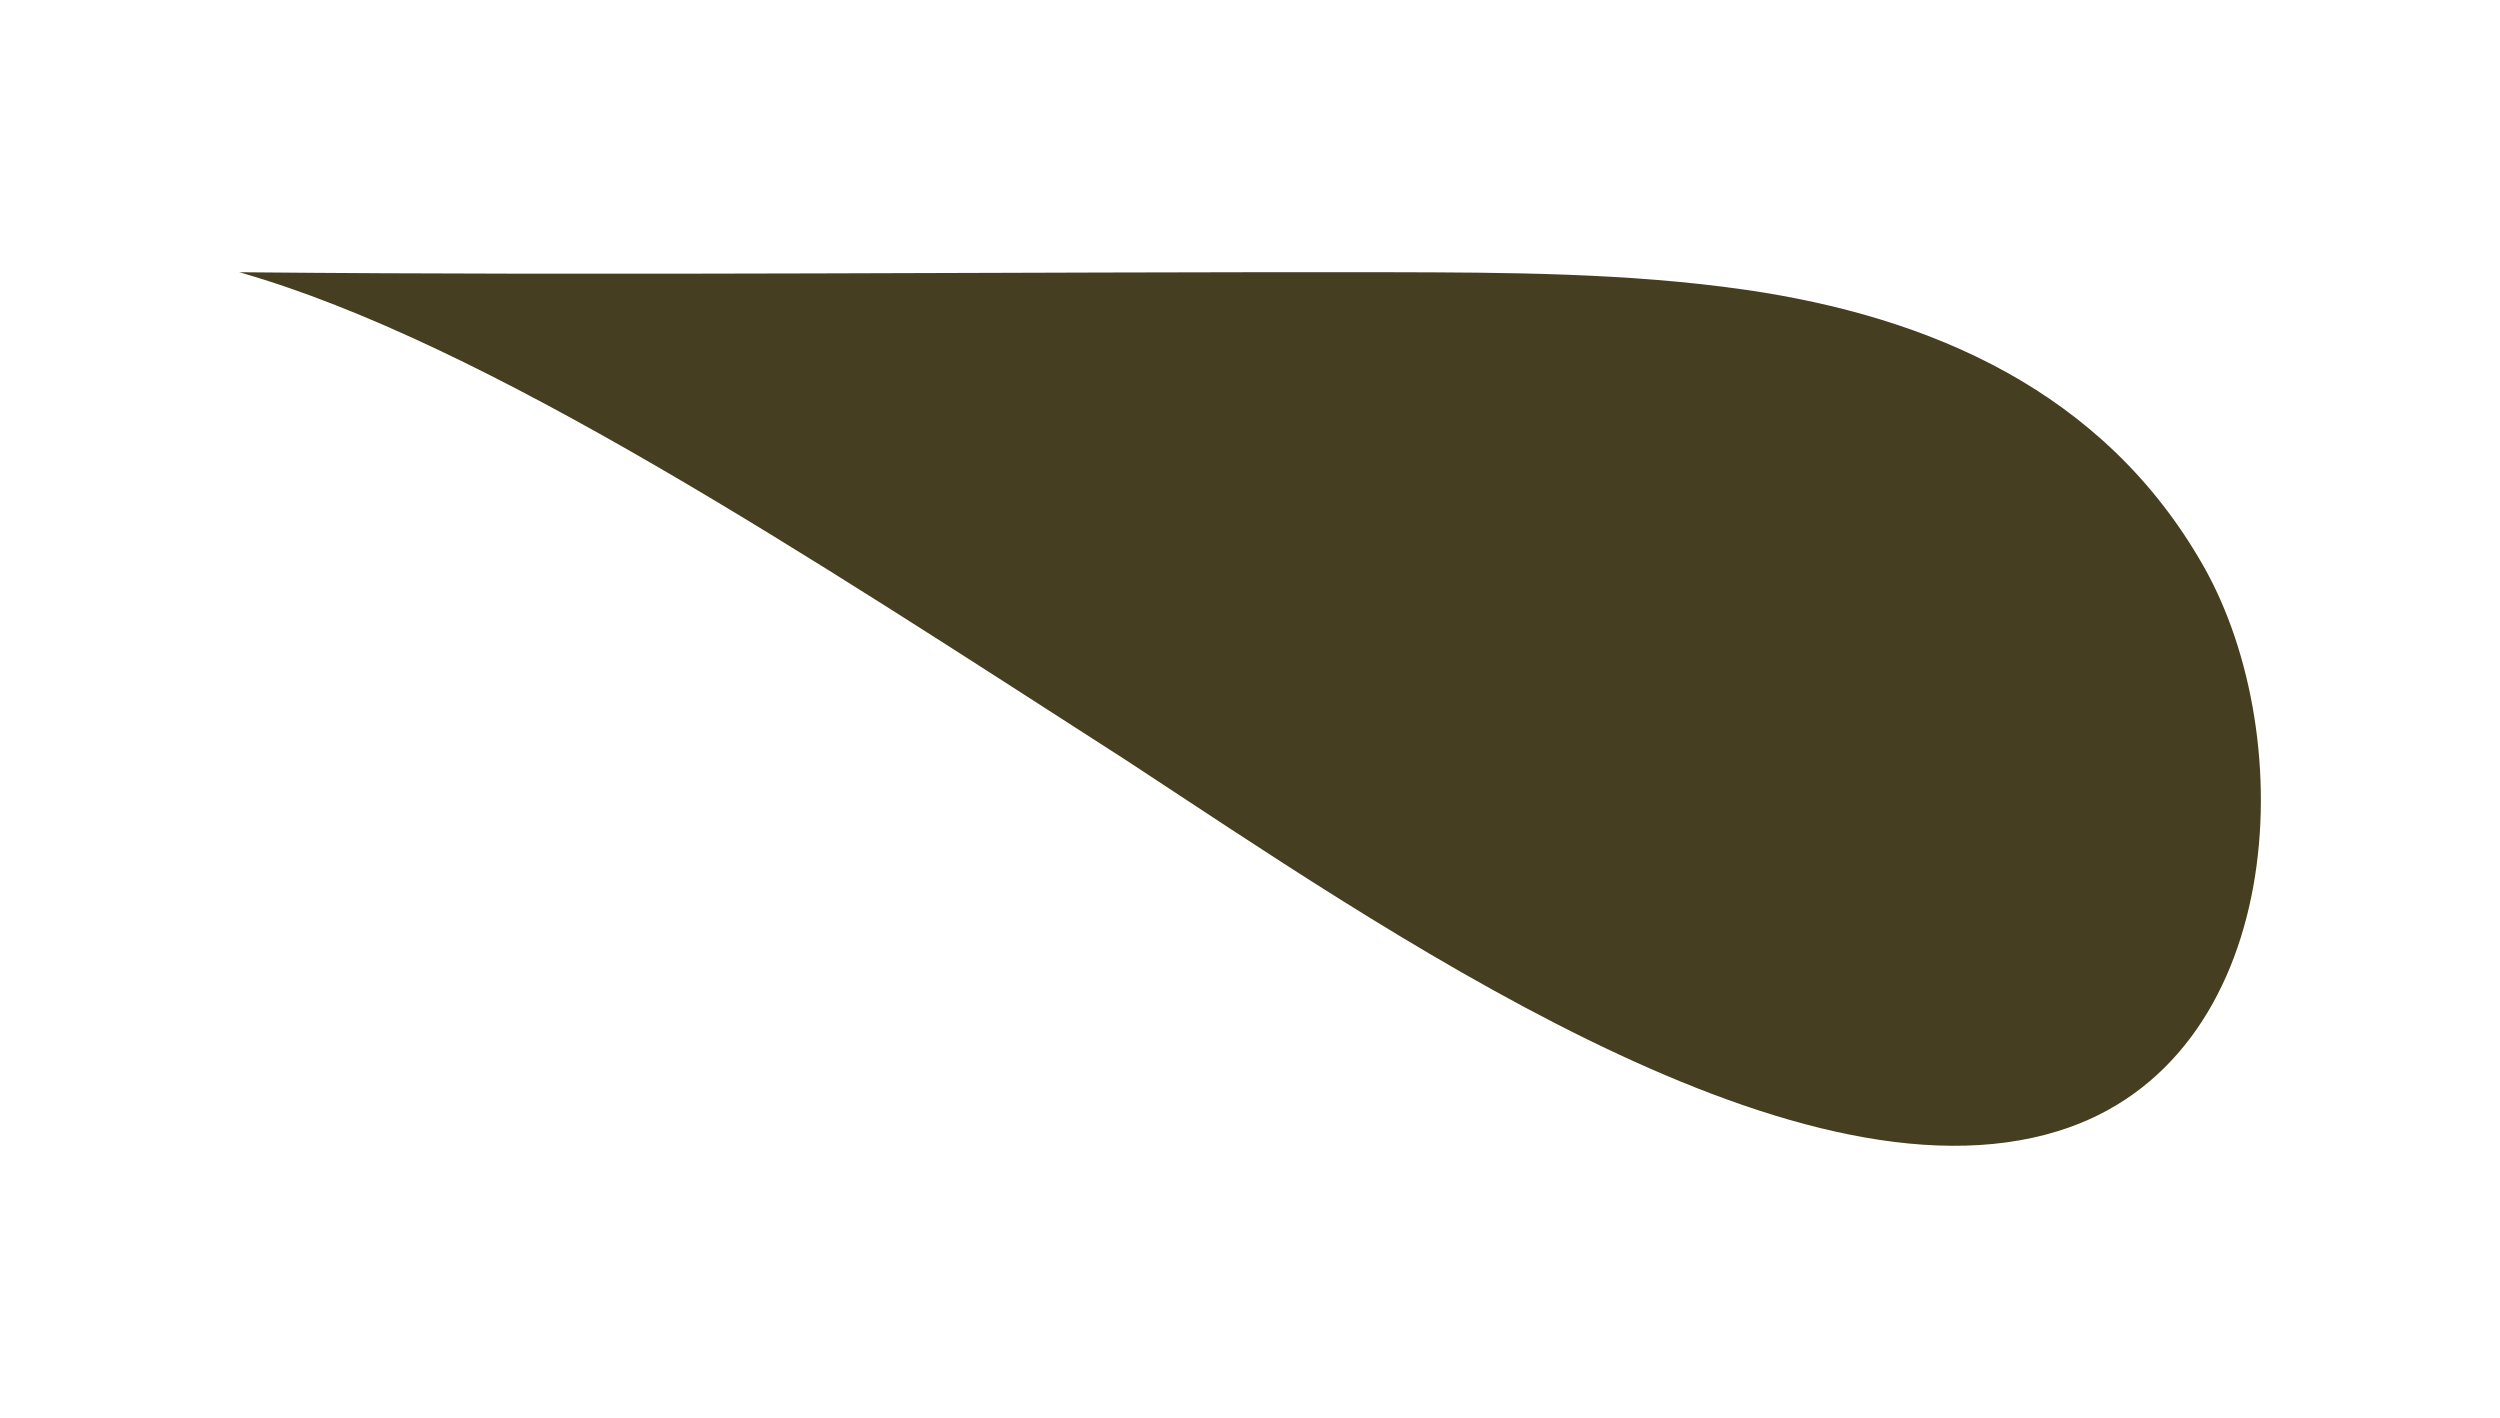 <svg xml:space="preserve" style="enable-background:new 0 0 956 542.2;" viewBox="0 0 956 542.2" y="0px" x="0px" xmlns:xlink="http://www.w3.org/1999/xlink" xmlns="http://www.w3.org/2000/svg" id="Laag_1" version="1.1">
<style type="text/css">
	.st0{fill:#E3A53A;}
	.st1{fill:#070809;}
	.st2{fill:#463E21;}
	.st3{fill:#FFFFFF;}
	.st4{fill:#BFA184;}
	.st5{fill:#F6F4F1;}
</style>
<path d="M532.2,104.1c43,0.1,90.1,0.2,135.2,6.7c70.9,10.3,137,38.7,175,105.3c38.1,66.6,31.6,189.5-55.3,216.4
	c-102.5,31.8-259.1-78-356.8-142C308.6,212.3,186.1,131.1,91.5,104.1C238.2,105.5,385.3,103.9,532.2,104.1z" class="st2"></path>
</svg>
